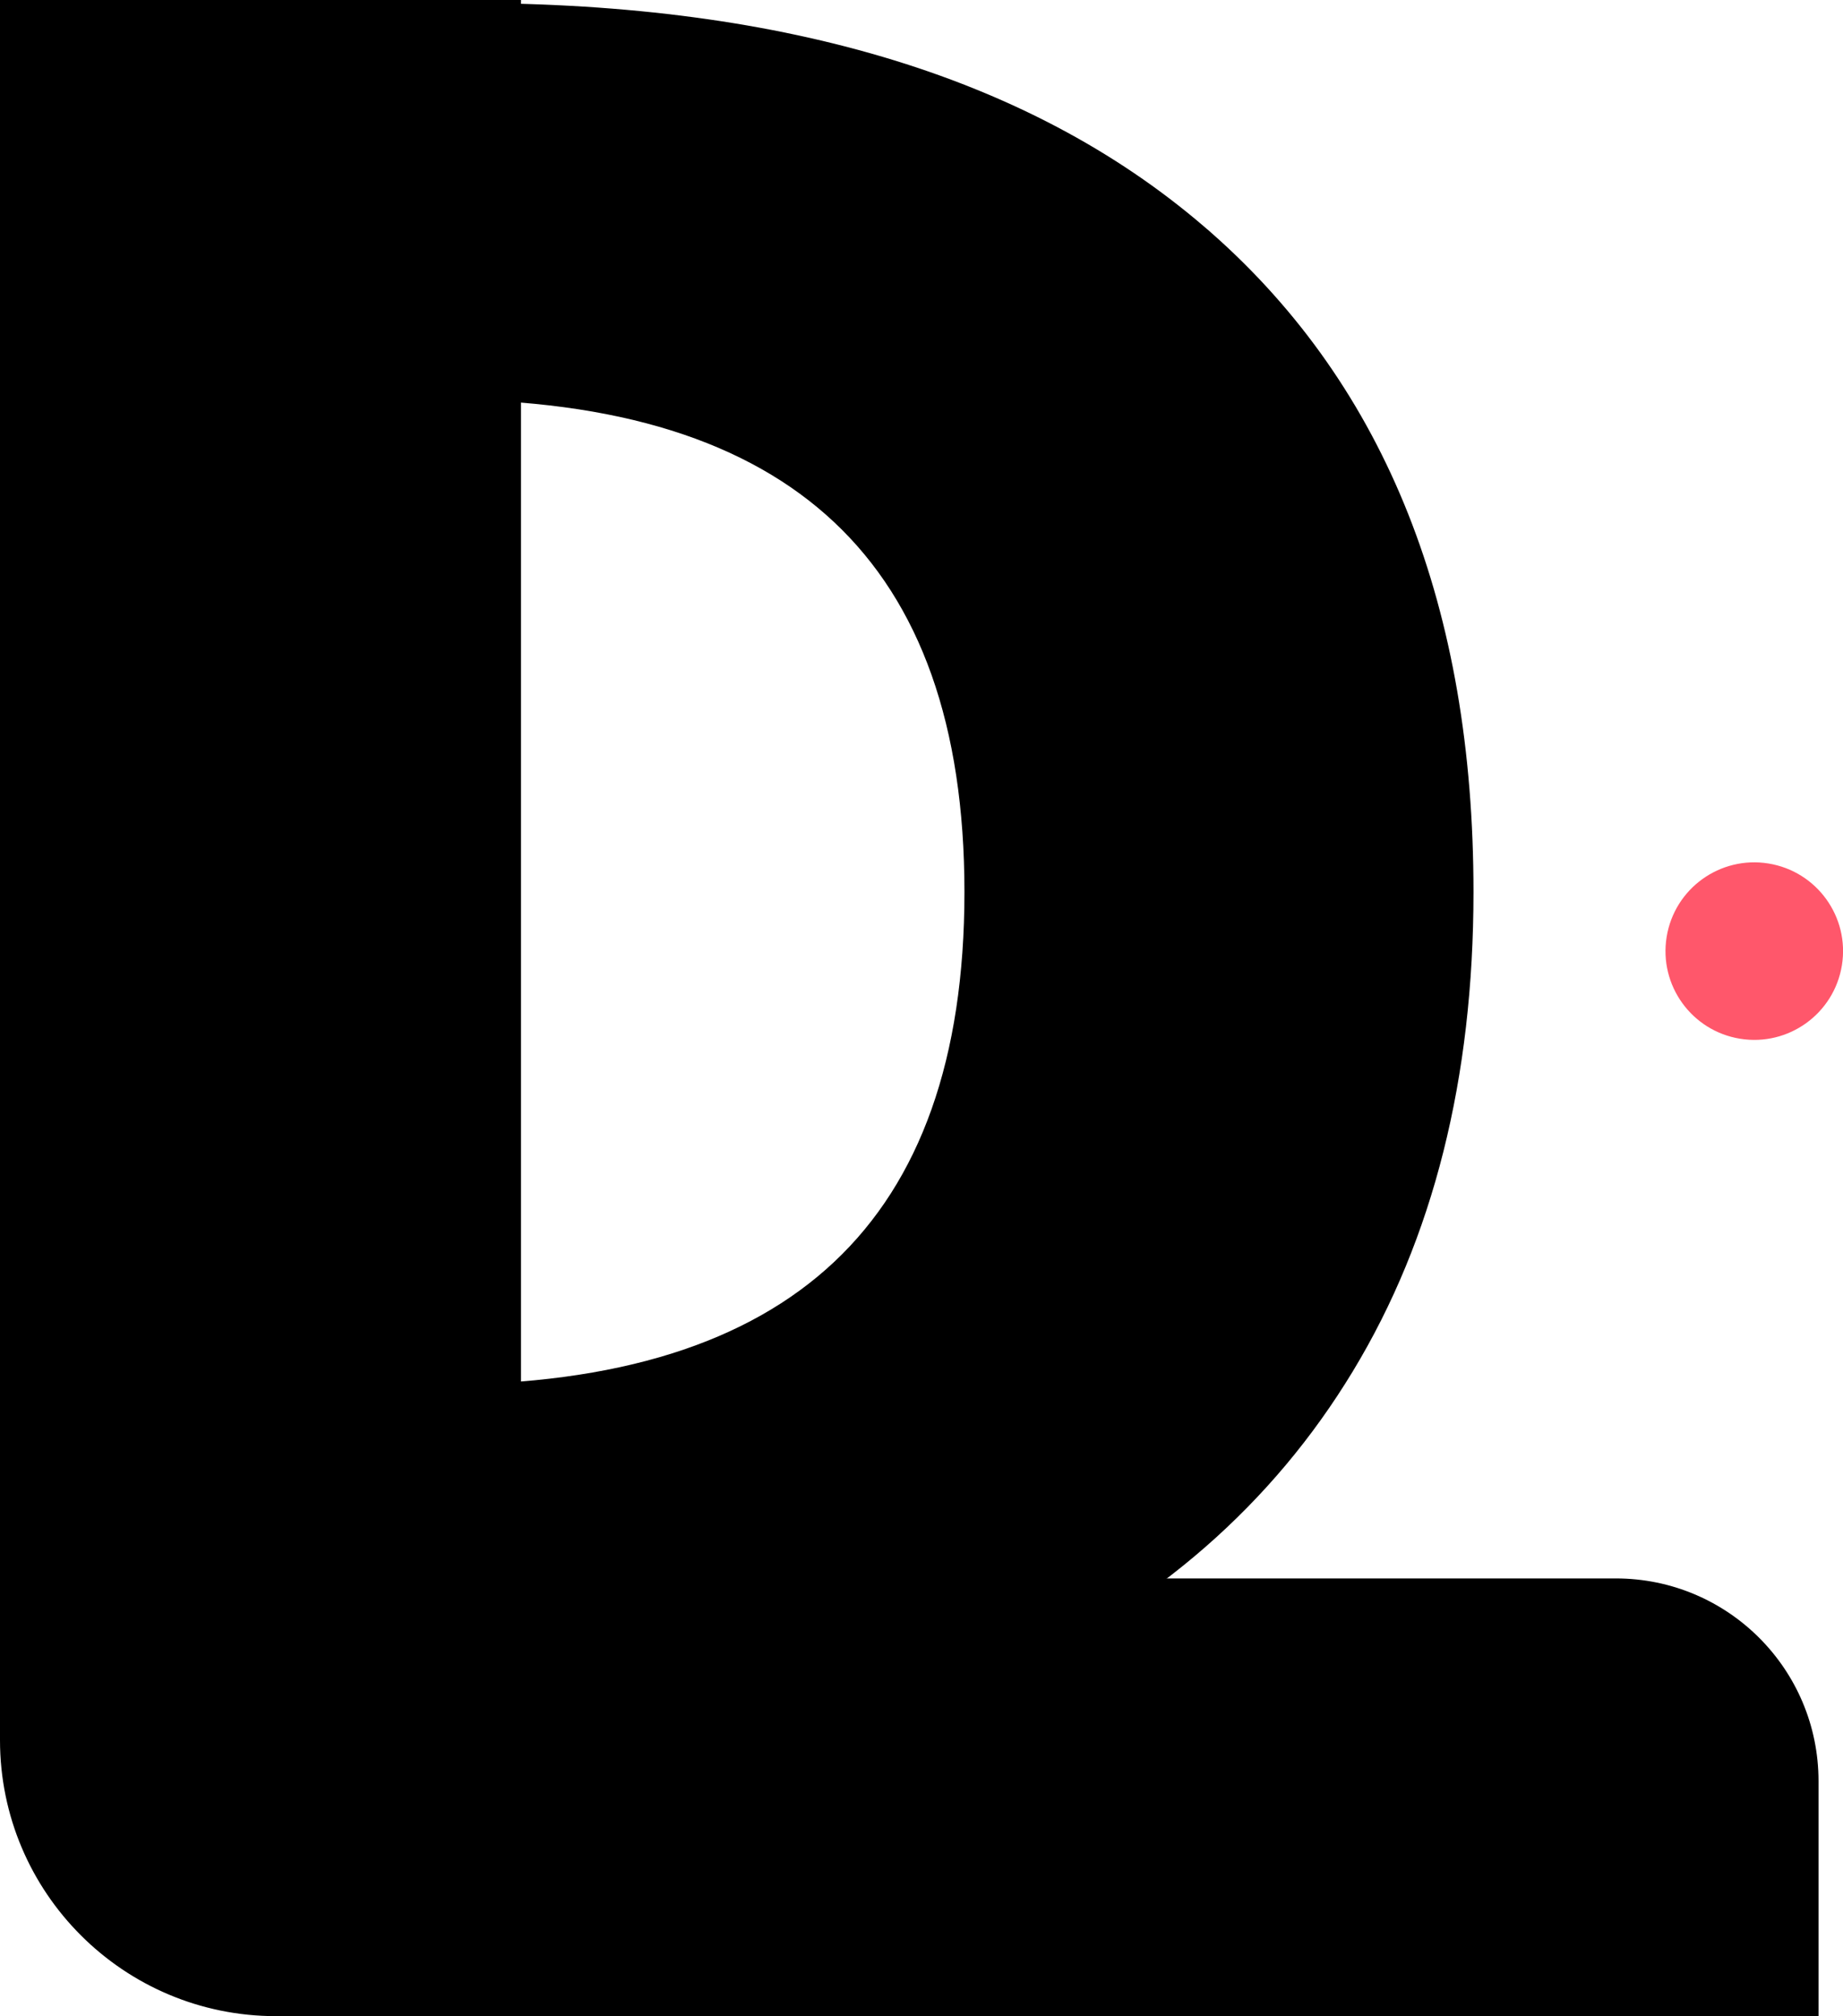 <?xml version="1.0" encoding="UTF-8"?><svg id="Layer_1" xmlns="http://www.w3.org/2000/svg" viewBox="0 0 274.87 300.73"><defs><style>.cls-1,.cls-2{stroke:#000;stroke-miterlimit:10;}.cls-3{fill:#ff576b;}.cls-2{stroke-width:4.6px;}</style></defs><path class="cls-1" d="M.5.5h76.7v235.44h163.79c16.42,0,29.73,13.31,29.73,29.73v34.56H41.17c-22.46,0-40.67-18.21-40.67-40.67V.5Z"/><circle class="cls-3" cx="261.63" cy="141.86" r="13.24" transform="translate(79.69 377.39) rotate(-80.78)"/><path class="cls-2" d="M179.22,36.53C153.73,14.02,117.21,2.76,69.67,2.76h-35.37v54.52h31.26c53.72,0,80.58,25.26,80.58,75.78s-26.86,75.78-80.58,75.78h-31.26v54.52h33.66c31.55,0,58.46-5.14,80.75-15.43,22.29-10.29,39.32-25.14,51.09-44.58,11.77-19.43,17.66-42.86,17.66-70.29,0-41.83-12.75-74.01-38.23-96.53h0Z"/></svg>
